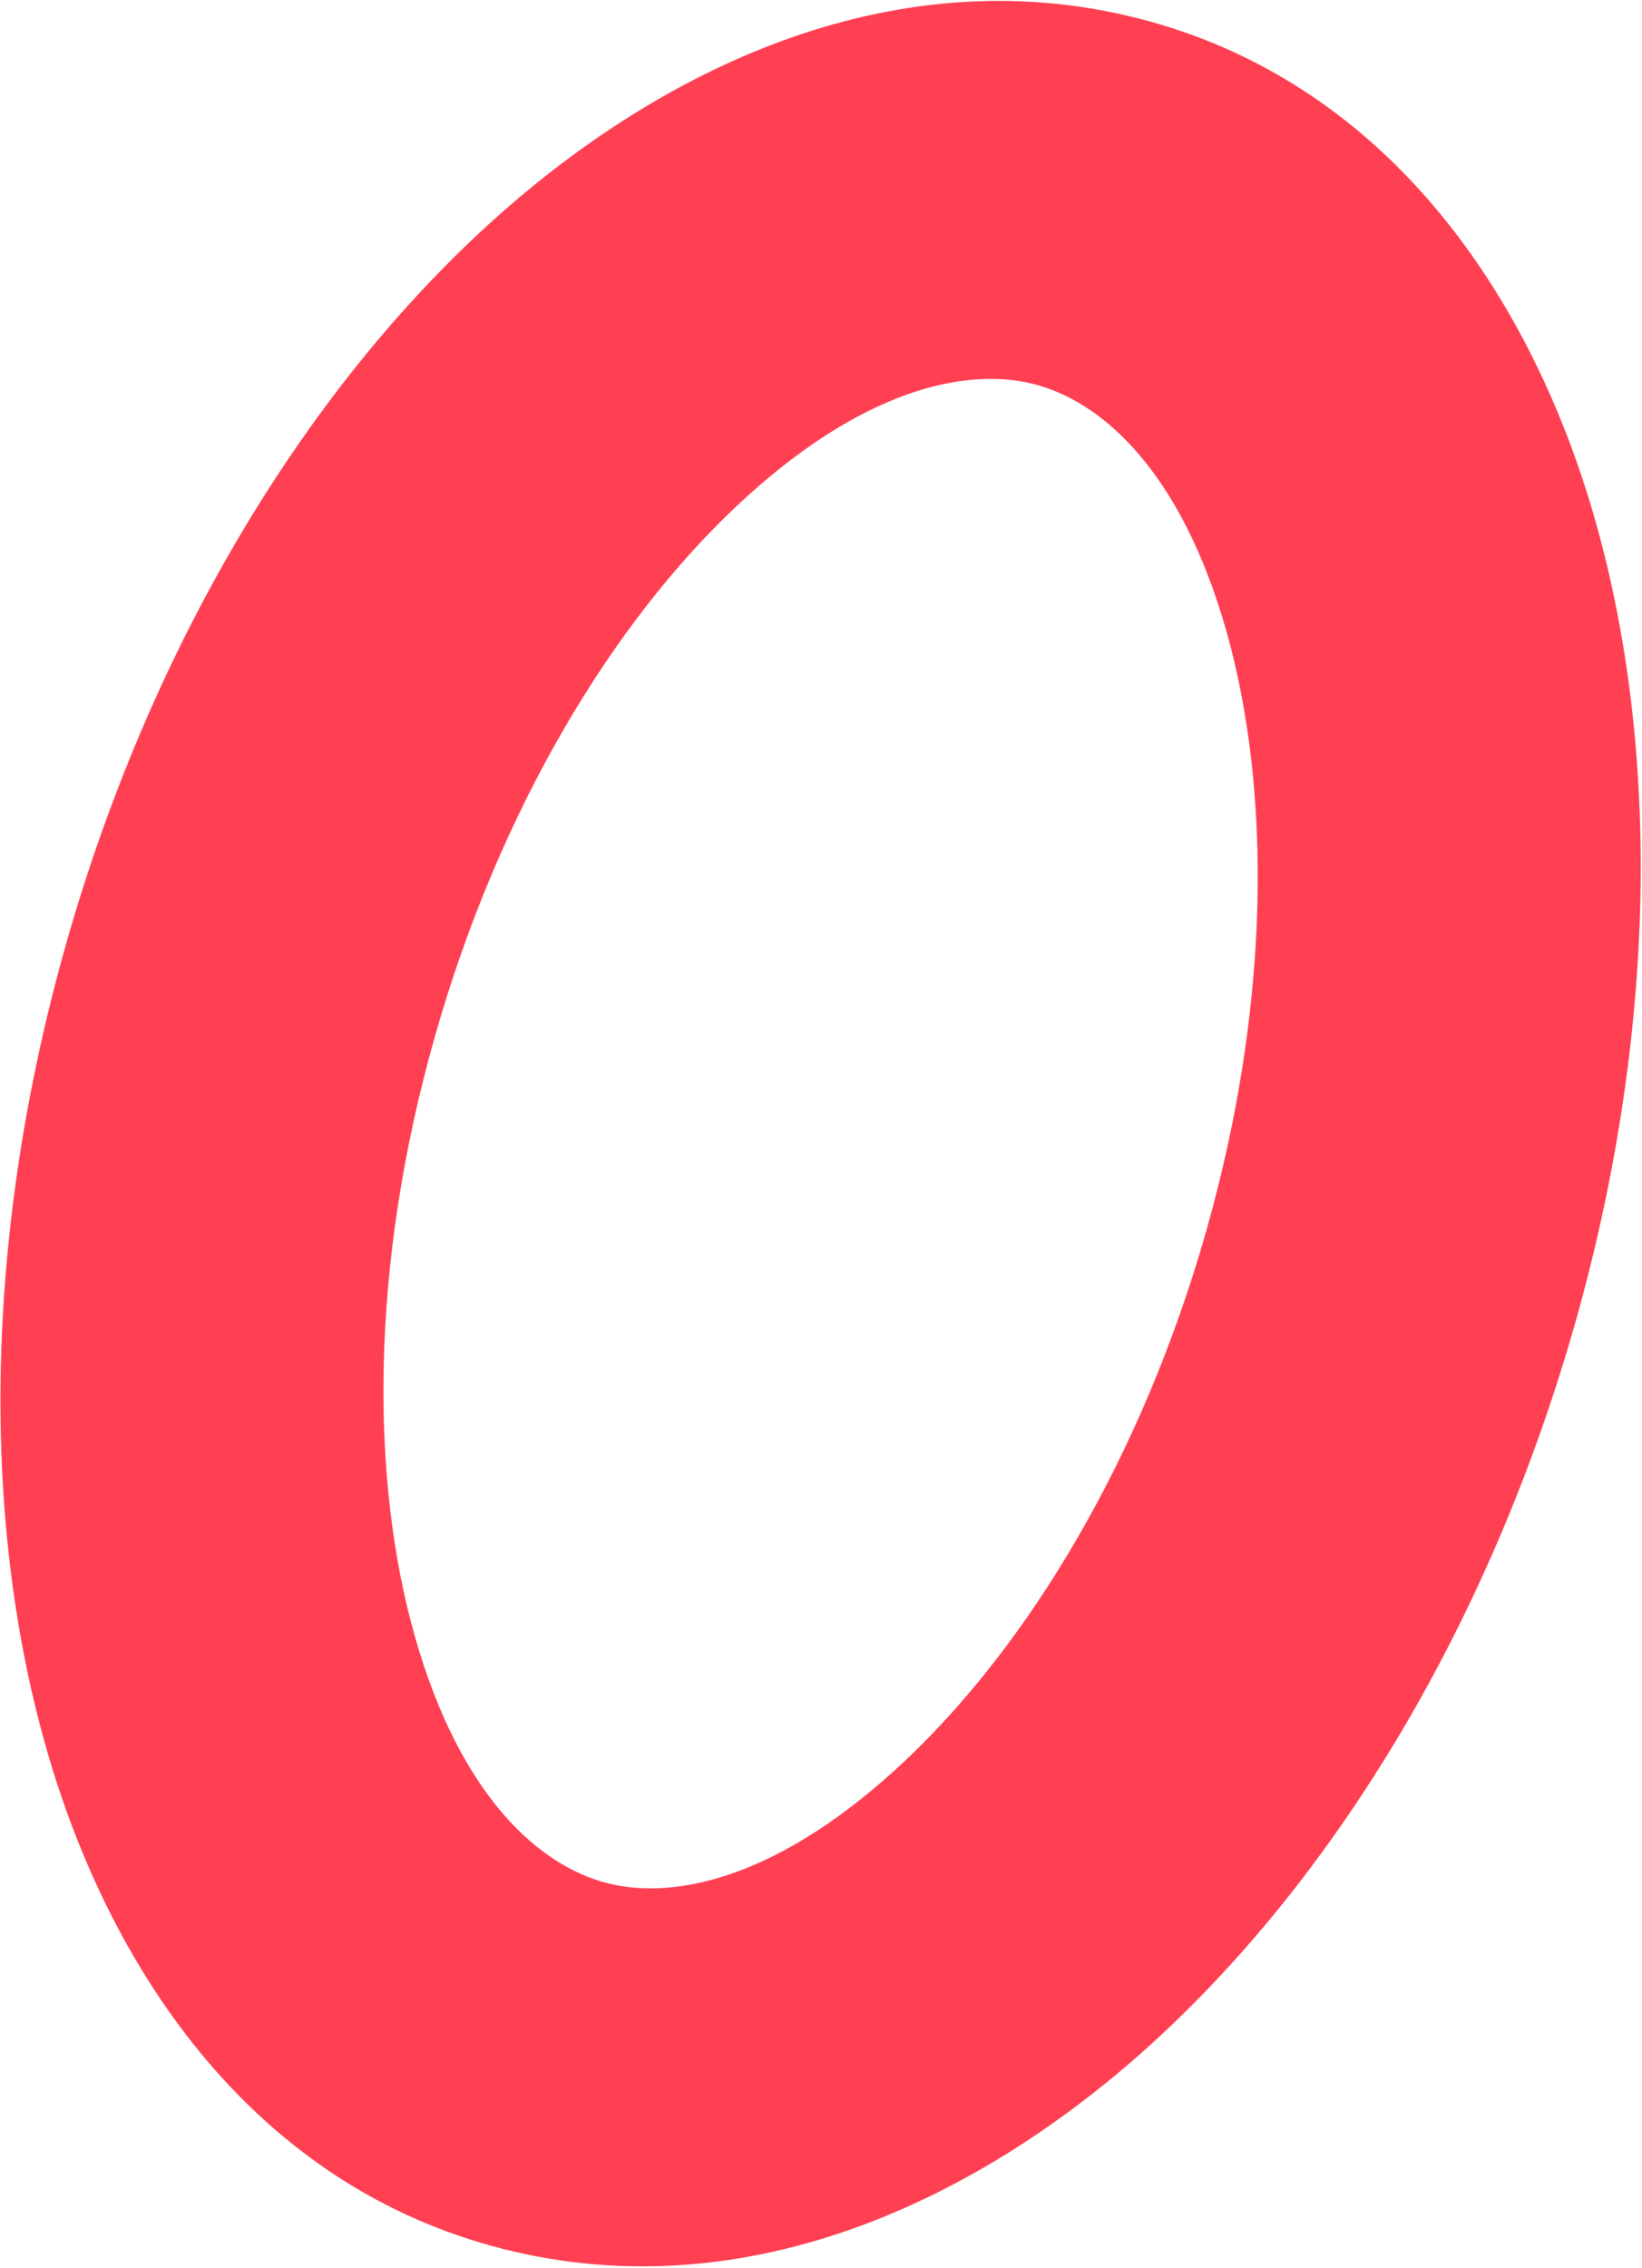 <?xml version="1.0" encoding="UTF-8"?> <svg xmlns="http://www.w3.org/2000/svg" width="691" height="954" viewBox="0 0 691 954" fill="none"> <path fill-rule="evenodd" clip-rule="evenodd" d="M174.559 688.317C193.695 755.837 227.011 785.02 255.71 792.271C284.409 799.522 328.737 789.956 381.113 740.504C432.231 692.239 480.144 614.549 507.605 517.912C535.067 421.274 534.769 331.403 516.093 265.505C496.957 197.985 463.641 168.801 434.941 161.55C406.242 154.299 361.914 163.866 309.539 213.318C258.421 261.583 210.508 339.272 183.046 435.91C155.585 532.548 155.883 622.418 174.559 688.317ZM19.243 734.623C-8.538 636.599 -6.188 516.748 27.921 396.717C62.03 276.686 123.549 171.784 199.586 99.99C274.365 29.385 374.915 -18.572 478.677 7.644C582.439 33.86 644.087 122.797 671.409 219.199C699.189 317.222 696.84 437.074 662.731 557.105C628.622 677.136 567.103 782.038 491.066 853.831C416.286 924.437 315.737 972.394 211.975 946.178C108.212 919.962 46.564 831.025 19.243 734.623Z" fill="#FF4053"></path> </svg> 